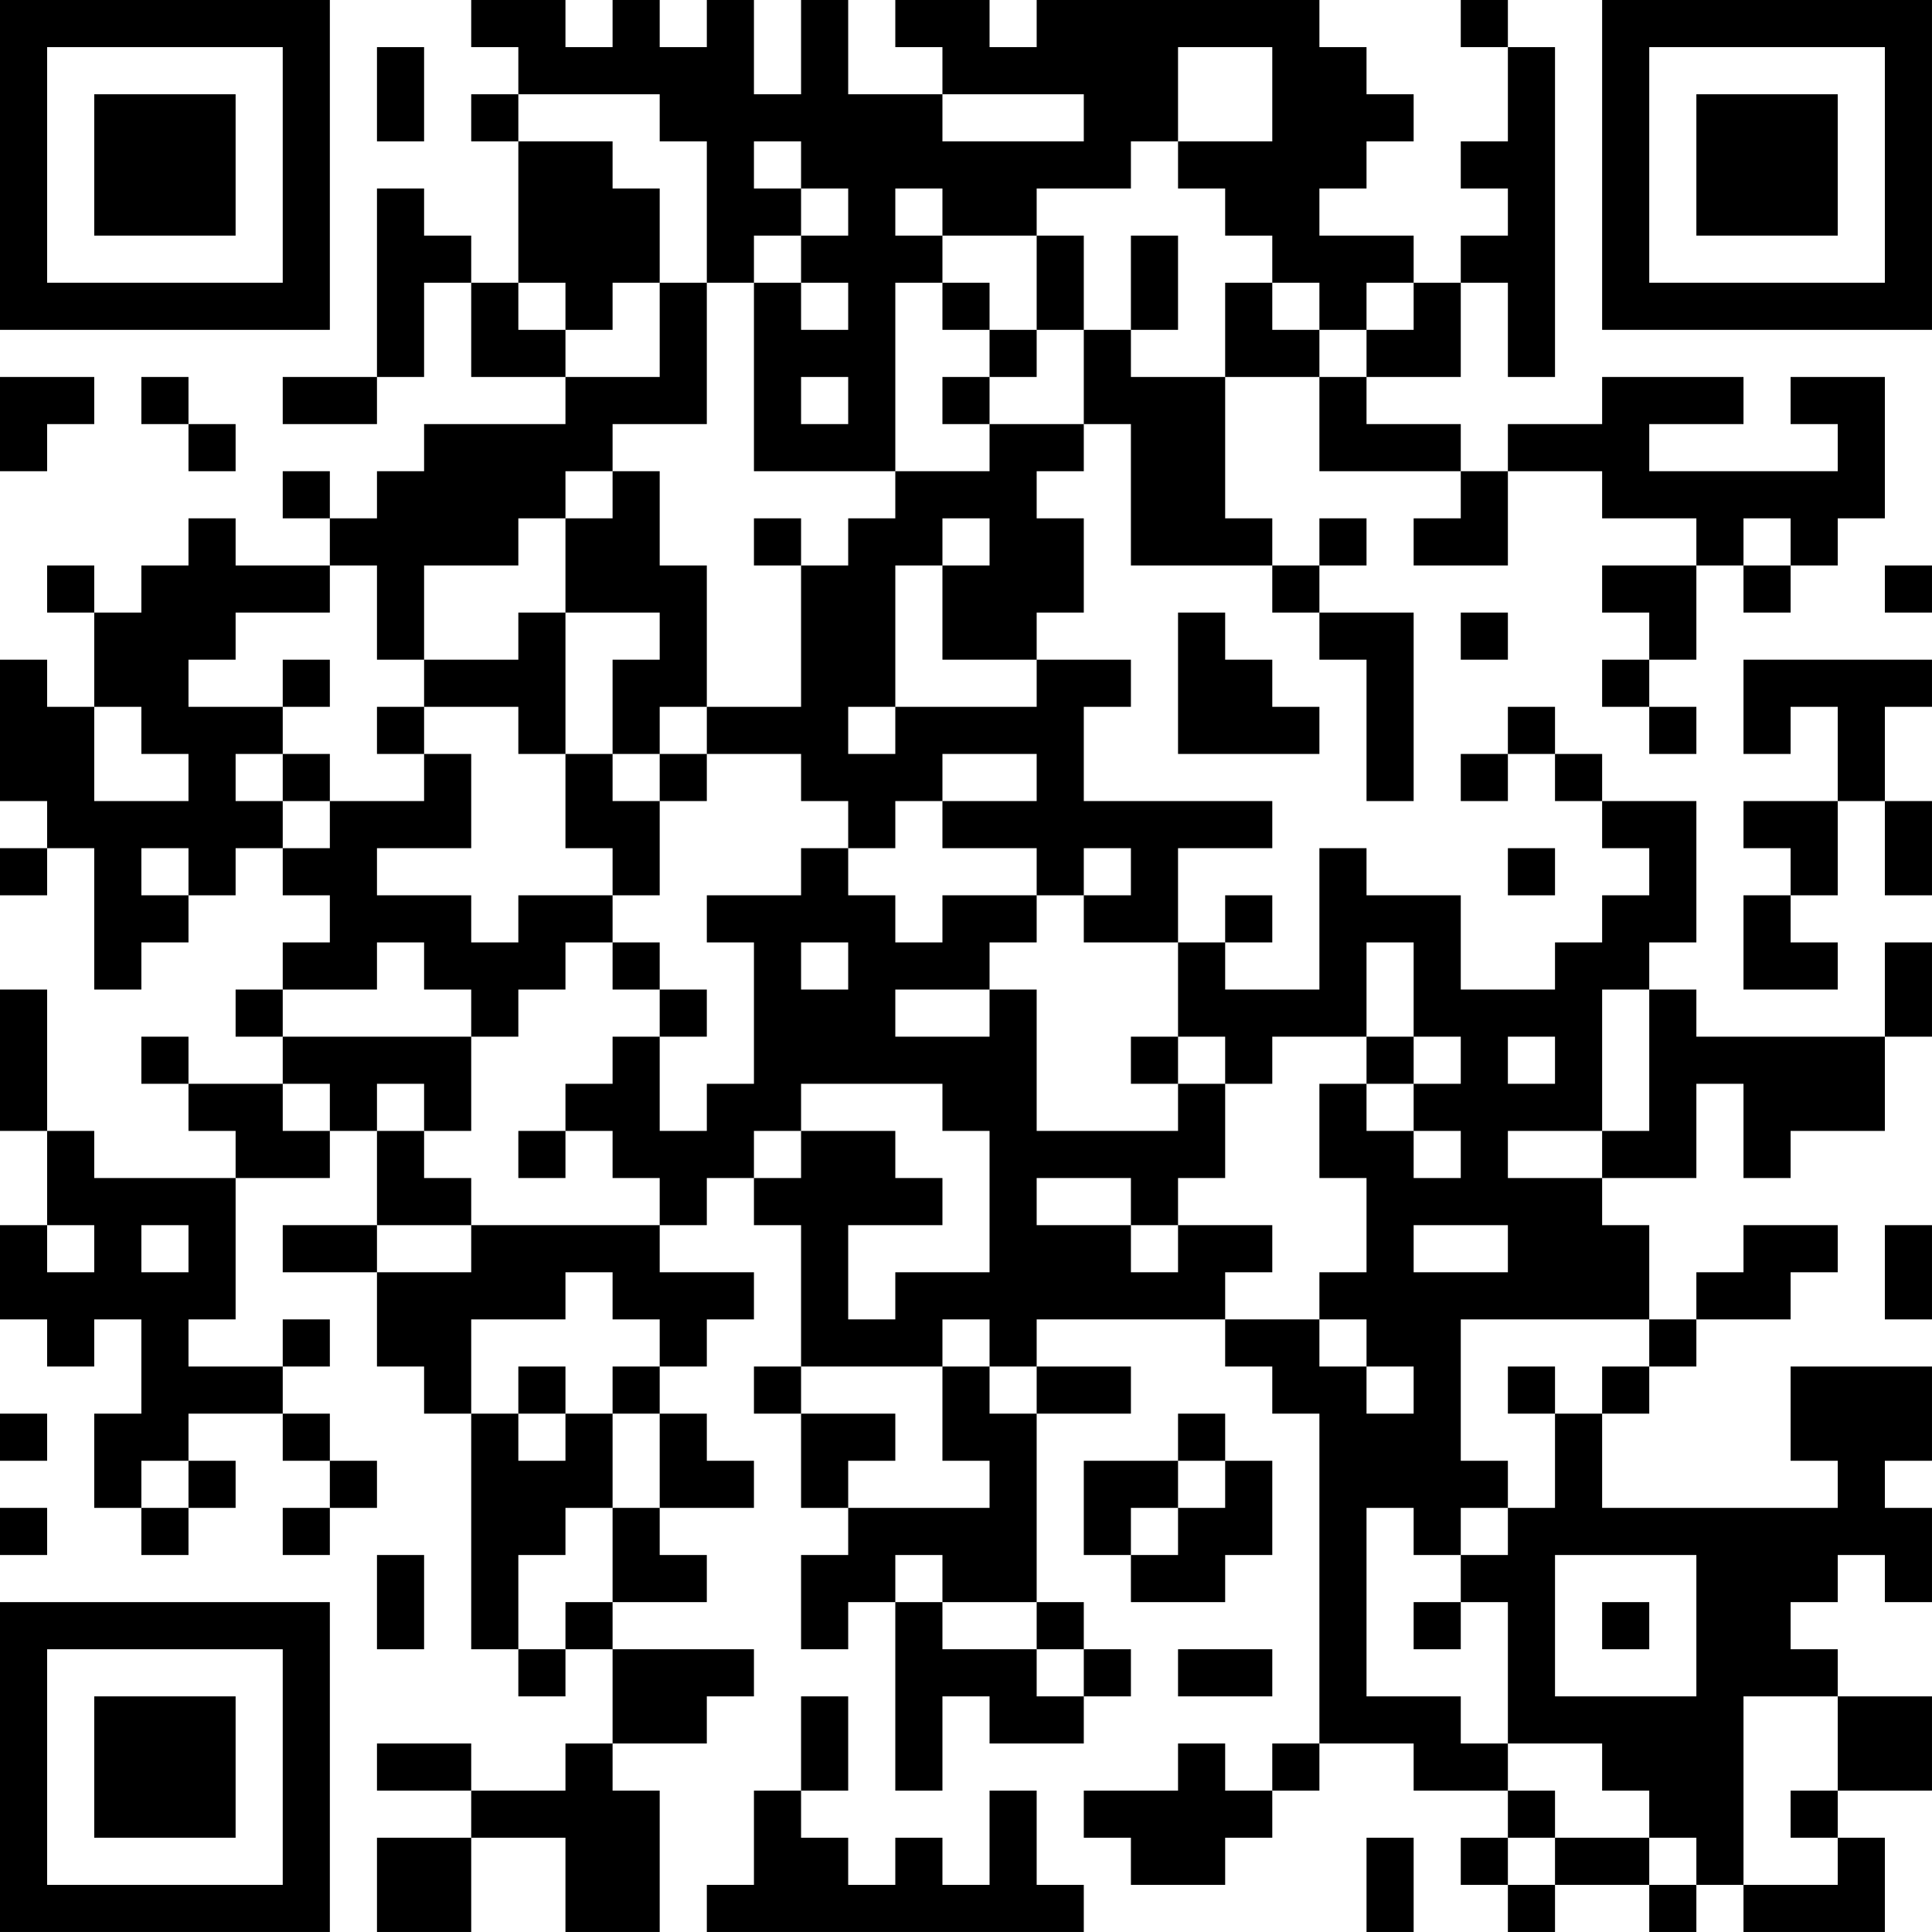 <?xml version="1.0" encoding="UTF-8"?>
<svg xmlns="http://www.w3.org/2000/svg" version="1.1" width="300" height="300" viewBox="0 0 300 300"><rect x="0" y="0" width="300" height="300" fill="#ffffff"/><g transform="scale(7.317)"><g transform="translate(0,0)"><path fill-rule="evenodd" d="M10 0L10 1L11 1L11 2L10 2L10 3L11 3L11 6L10 6L10 5L9 5L9 4L8 4L8 8L6 8L6 9L8 9L8 8L9 8L9 6L10 6L10 8L12 8L12 9L9 9L9 10L8 10L8 11L7 11L7 10L6 10L6 11L7 11L7 12L5 12L5 11L4 11L4 12L3 12L3 13L2 13L2 12L1 12L1 13L2 13L2 15L1 15L1 14L0 14L0 17L1 17L1 18L0 18L0 19L1 19L1 18L2 18L2 21L3 21L3 20L4 20L4 19L5 19L5 18L6 18L6 19L7 19L7 20L6 20L6 21L5 21L5 22L6 22L6 23L4 23L4 22L3 22L3 23L4 23L4 24L5 24L5 25L2 25L2 24L1 24L1 21L0 21L0 24L1 24L1 26L0 26L0 28L1 28L1 29L2 29L2 28L3 28L3 30L2 30L2 32L3 32L3 33L4 33L4 32L5 32L5 31L4 31L4 30L6 30L6 31L7 31L7 32L6 32L6 33L7 33L7 32L8 32L8 31L7 31L7 30L6 30L6 29L7 29L7 28L6 28L6 29L4 29L4 28L5 28L5 25L7 25L7 24L8 24L8 26L6 26L6 27L8 27L8 29L9 29L9 30L10 30L10 35L11 35L11 36L12 36L12 35L13 35L13 37L12 37L12 38L10 38L10 37L8 37L8 38L10 38L10 39L8 39L8 41L10 41L10 39L12 39L12 41L14 41L14 38L13 38L13 37L15 37L15 36L16 36L16 35L13 35L13 34L15 34L15 33L14 33L14 32L16 32L16 31L15 31L15 30L14 30L14 29L15 29L15 28L16 28L16 27L14 27L14 26L15 26L15 25L16 25L16 26L17 26L17 29L16 29L16 30L17 30L17 32L18 32L18 33L17 33L17 35L18 35L18 34L19 34L19 38L20 38L20 36L21 36L21 37L23 37L23 36L24 36L24 35L23 35L23 34L22 34L22 30L24 30L24 29L22 29L22 28L26 28L26 29L27 29L27 30L28 30L28 37L27 37L27 38L26 38L26 37L25 37L25 38L23 38L23 39L24 39L24 40L26 40L26 39L27 39L27 38L28 38L28 37L30 37L30 38L32 38L32 39L31 39L31 40L32 40L32 41L33 41L33 40L35 40L35 41L36 41L36 40L37 40L37 41L40 41L40 39L39 39L39 38L41 38L41 36L39 36L39 35L38 35L38 34L39 34L39 33L40 33L40 34L41 34L41 32L40 32L40 31L41 31L41 29L38 29L38 31L39 31L39 32L34 32L34 30L35 30L35 29L36 29L36 28L38 28L38 27L39 27L39 26L37 26L37 27L36 27L36 28L35 28L35 26L34 26L34 25L36 25L36 23L37 23L37 25L38 25L38 24L40 24L40 22L41 22L41 20L40 20L40 22L36 22L36 21L35 21L35 20L36 20L36 17L34 17L34 16L33 16L33 15L32 15L32 16L31 16L31 17L32 17L32 16L33 16L33 17L34 17L34 18L35 18L35 19L34 19L34 20L33 20L33 21L31 21L31 19L29 19L29 18L28 18L28 21L26 21L26 20L27 20L27 19L26 19L26 20L25 20L25 18L27 18L27 17L23 17L23 15L24 15L24 14L22 14L22 13L23 13L23 11L22 11L22 10L23 10L23 9L24 9L24 12L27 12L27 13L28 13L28 14L29 14L29 17L30 17L30 13L28 13L28 12L29 12L29 11L28 11L28 12L27 12L27 11L26 11L26 8L28 8L28 10L31 10L31 11L30 11L30 12L32 12L32 10L34 10L34 11L36 11L36 12L34 12L34 13L35 13L35 14L34 14L34 15L35 15L35 16L36 16L36 15L35 15L35 14L36 14L36 12L37 12L37 13L38 13L38 12L39 12L39 11L40 11L40 8L38 8L38 9L39 9L39 10L35 10L35 9L37 9L37 8L34 8L34 9L32 9L32 10L31 10L31 9L29 9L29 8L31 8L31 6L32 6L32 8L33 8L33 1L32 1L32 0L31 0L31 1L32 1L32 3L31 3L31 4L32 4L32 5L31 5L31 6L30 6L30 5L28 5L28 4L29 4L29 3L30 3L30 2L29 2L29 1L28 1L28 0L22 0L22 1L21 1L21 0L19 0L19 1L20 1L20 2L18 2L18 0L17 0L17 2L16 2L16 0L15 0L15 1L14 1L14 0L13 0L13 1L12 1L12 0ZM8 1L8 3L9 3L9 1ZM25 1L25 3L24 3L24 4L22 4L22 5L20 5L20 4L19 4L19 5L20 5L20 6L19 6L19 10L16 10L16 6L17 6L17 7L18 7L18 6L17 6L17 5L18 5L18 4L17 4L17 3L16 3L16 4L17 4L17 5L16 5L16 6L15 6L15 3L14 3L14 2L11 2L11 3L13 3L13 4L14 4L14 6L13 6L13 7L12 7L12 6L11 6L11 7L12 7L12 8L14 8L14 6L15 6L15 9L13 9L13 10L12 10L12 11L11 11L11 12L9 12L9 14L8 14L8 12L7 12L7 13L5 13L5 14L4 14L4 15L6 15L6 16L5 16L5 17L6 17L6 18L7 18L7 17L9 17L9 16L10 16L10 18L8 18L8 19L10 19L10 20L11 20L11 19L13 19L13 20L12 20L12 21L11 21L11 22L10 22L10 21L9 21L9 20L8 20L8 21L6 21L6 22L10 22L10 24L9 24L9 23L8 23L8 24L9 24L9 25L10 25L10 26L8 26L8 27L10 27L10 26L14 26L14 25L13 25L13 24L12 24L12 23L13 23L13 22L14 22L14 24L15 24L15 23L16 23L16 20L15 20L15 19L17 19L17 18L18 18L18 19L19 19L19 20L20 20L20 19L22 19L22 20L21 20L21 21L19 21L19 22L21 22L21 21L22 21L22 24L25 24L25 23L26 23L26 25L25 25L25 26L24 26L24 25L22 25L22 26L24 26L24 27L25 27L25 26L27 26L27 27L26 27L26 28L28 28L28 29L29 29L29 30L30 30L30 29L29 29L29 28L28 28L28 27L29 27L29 25L28 25L28 23L29 23L29 24L30 24L30 25L31 25L31 24L30 24L30 23L31 23L31 22L30 22L30 20L29 20L29 22L27 22L27 23L26 23L26 22L25 22L25 20L23 20L23 19L24 19L24 18L23 18L23 19L22 19L22 18L20 18L20 17L22 17L22 16L20 16L20 17L19 17L19 18L18 18L18 17L17 17L17 16L15 16L15 15L17 15L17 12L18 12L18 11L19 11L19 10L21 10L21 9L23 9L23 7L24 7L24 8L26 8L26 6L27 6L27 7L28 7L28 8L29 8L29 7L30 7L30 6L29 6L29 7L28 7L28 6L27 6L27 5L26 5L26 4L25 4L25 3L27 3L27 1ZM20 2L20 3L23 3L23 2ZM22 5L22 7L21 7L21 6L20 6L20 7L21 7L21 8L20 8L20 9L21 9L21 8L22 8L22 7L23 7L23 5ZM24 5L24 7L25 7L25 5ZM0 8L0 10L1 10L1 9L2 9L2 8ZM3 8L3 9L4 9L4 10L5 10L5 9L4 9L4 8ZM17 8L17 9L18 9L18 8ZM13 10L13 11L12 11L12 13L11 13L11 14L9 14L9 15L8 15L8 16L9 16L9 15L11 15L11 16L12 16L12 18L13 18L13 19L14 19L14 17L15 17L15 16L14 16L14 15L15 15L15 12L14 12L14 10ZM16 11L16 12L17 12L17 11ZM20 11L20 12L19 12L19 15L18 15L18 16L19 16L19 15L22 15L22 14L20 14L20 12L21 12L21 11ZM37 11L37 12L38 12L38 11ZM40 12L40 13L41 13L41 12ZM12 13L12 16L13 16L13 17L14 17L14 16L13 16L13 14L14 14L14 13ZM25 13L25 16L28 16L28 15L27 15L27 14L26 14L26 13ZM31 13L31 14L32 14L32 13ZM6 14L6 15L7 15L7 14ZM37 14L37 16L38 16L38 15L39 15L39 17L37 17L37 18L38 18L38 19L37 19L37 21L39 21L39 20L38 20L38 19L39 19L39 17L40 17L40 19L41 19L41 17L40 17L40 15L41 15L41 14ZM2 15L2 17L4 17L4 16L3 16L3 15ZM6 16L6 17L7 17L7 16ZM3 18L3 19L4 19L4 18ZM32 18L32 19L33 19L33 18ZM13 20L13 21L14 21L14 22L15 22L15 21L14 21L14 20ZM17 20L17 21L18 21L18 20ZM34 21L34 24L32 24L32 25L34 25L34 24L35 24L35 21ZM24 22L24 23L25 23L25 22ZM29 22L29 23L30 23L30 22ZM32 22L32 23L33 23L33 22ZM6 23L6 24L7 24L7 23ZM17 23L17 24L16 24L16 25L17 25L17 24L19 24L19 25L20 25L20 26L18 26L18 28L19 28L19 27L21 27L21 24L20 24L20 23ZM11 24L11 25L12 25L12 24ZM1 26L1 27L2 27L2 26ZM3 26L3 27L4 27L4 26ZM30 26L30 27L32 27L32 26ZM40 26L40 28L41 28L41 26ZM12 27L12 28L10 28L10 30L11 30L11 31L12 31L12 30L13 30L13 32L12 32L12 33L11 33L11 35L12 35L12 34L13 34L13 32L14 32L14 30L13 30L13 29L14 29L14 28L13 28L13 27ZM20 28L20 29L17 29L17 30L19 30L19 31L18 31L18 32L21 32L21 31L20 31L20 29L21 29L21 30L22 30L22 29L21 29L21 28ZM31 28L31 31L32 31L32 32L31 32L31 33L30 33L30 32L29 32L29 36L31 36L31 37L32 37L32 38L33 38L33 39L32 39L32 40L33 40L33 39L35 39L35 40L36 40L36 39L35 39L35 38L34 38L34 37L32 37L32 34L31 34L31 33L32 33L32 32L33 32L33 30L34 30L34 29L35 29L35 28ZM11 29L11 30L12 30L12 29ZM32 29L32 30L33 30L33 29ZM0 30L0 31L1 31L1 30ZM25 30L25 31L23 31L23 33L24 33L24 34L26 34L26 33L27 33L27 31L26 31L26 30ZM3 31L3 32L4 32L4 31ZM25 31L25 32L24 32L24 33L25 33L25 32L26 32L26 31ZM0 32L0 33L1 33L1 32ZM8 33L8 35L9 35L9 33ZM19 33L19 34L20 34L20 35L22 35L22 36L23 36L23 35L22 35L22 34L20 34L20 33ZM33 33L33 36L36 36L36 33ZM30 34L30 35L31 35L31 34ZM34 34L34 35L35 35L35 34ZM25 35L25 36L27 36L27 35ZM17 36L17 38L16 38L16 40L15 40L15 41L23 41L23 40L22 40L22 38L21 38L21 40L20 40L20 39L19 39L19 40L18 40L18 39L17 39L17 38L18 38L18 36ZM37 36L37 40L39 40L39 39L38 39L38 38L39 38L39 36ZM29 39L29 41L30 41L30 39ZM0 0L0 7L7 7L7 0ZM1 1L1 6L6 6L6 1ZM2 2L2 5L5 5L5 2ZM34 0L34 7L41 7L41 0ZM35 1L35 6L40 6L40 1ZM36 2L36 5L39 5L39 2ZM0 34L0 41L7 41L7 34ZM1 35L1 40L6 40L6 35ZM2 36L2 39L5 39L5 36Z" fill="#000000"/></g></g></svg>
